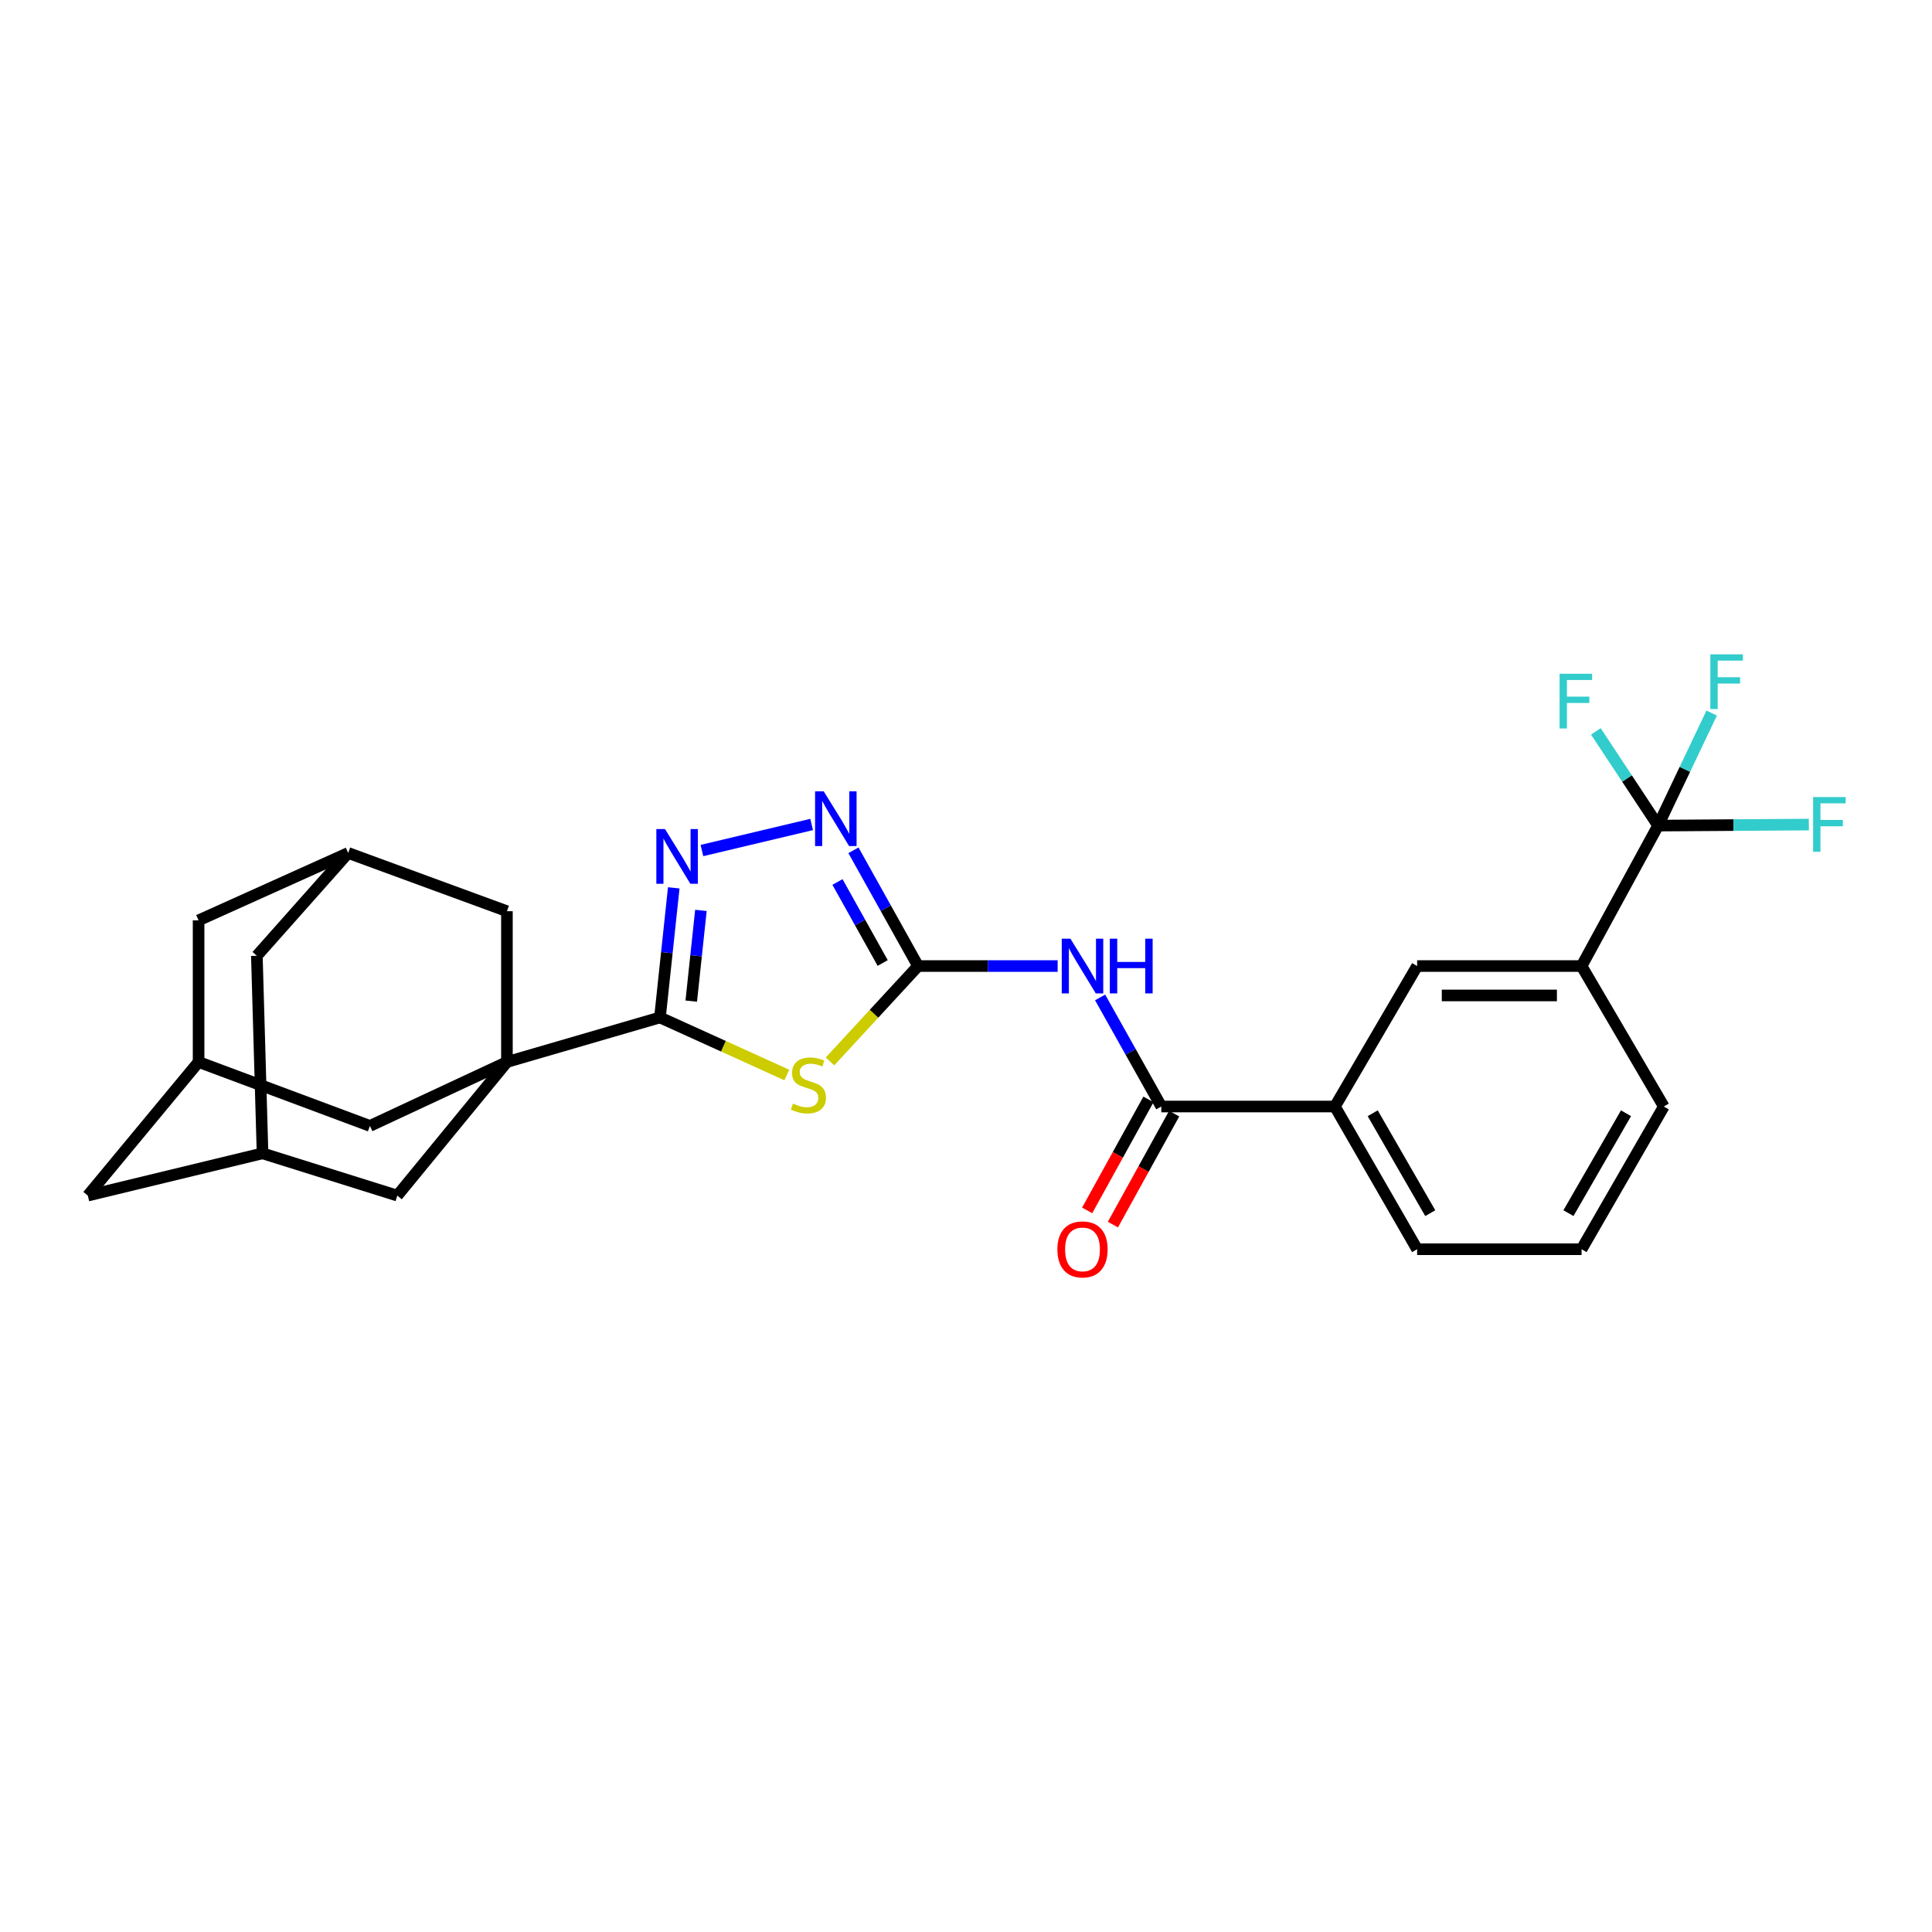 <?xml version='1.0' encoding='iso-8859-1'?>
<svg version='1.1' baseProfile='full'
              xmlns='http://www.w3.org/2000/svg'
                      xmlns:rdkit='http://www.rdkit.org/xml'
                      xmlns:xlink='http://www.w3.org/1999/xlink'
                  xml:space='preserve'
width='1000px' height='1000px' viewBox='0 0 1000 1000'>
<!-- END OF HEADER -->
<rect style='opacity:1.0;fill:#FFFFFF;stroke:none' width='1000' height='1000' x='0' y='0'> </rect>
<path class='bond-0' d='M 407.252,556.416 L 374.42,541.524' style='fill:none;fill-rule:evenodd;stroke:#CCCC00;stroke-width:6px;stroke-linecap:butt;stroke-linejoin:miter;stroke-opacity:1' />
<path class='bond-0' d='M 374.42,541.524 L 341.589,526.632' style='fill:none;fill-rule:evenodd;stroke:#000000;stroke-width:6px;stroke-linecap:butt;stroke-linejoin:miter;stroke-opacity:1' />
<path class='bond-1' d='M 429.613,549.39 L 452.399,524.707' style='fill:none;fill-rule:evenodd;stroke:#CCCC00;stroke-width:6px;stroke-linecap:butt;stroke-linejoin:miter;stroke-opacity:1' />
<path class='bond-1' d='M 452.399,524.707 L 475.185,500.023' style='fill:none;fill-rule:evenodd;stroke:#000000;stroke-width:6px;stroke-linecap:butt;stroke-linejoin:miter;stroke-opacity:1' />
<path class='bond-2' d='M 341.589,526.632 L 262.386,549.683' style='fill:none;fill-rule:evenodd;stroke:#000000;stroke-width:6px;stroke-linecap:butt;stroke-linejoin:miter;stroke-opacity:1' />
<path class='bond-3' d='M 341.589,526.632 L 345.161,493.088' style='fill:none;fill-rule:evenodd;stroke:#000000;stroke-width:6px;stroke-linecap:butt;stroke-linejoin:miter;stroke-opacity:1' />
<path class='bond-3' d='M 345.161,493.088 L 348.733,459.544' style='fill:none;fill-rule:evenodd;stroke:#0000FF;stroke-width:6px;stroke-linecap:butt;stroke-linejoin:miter;stroke-opacity:1' />
<path class='bond-3' d='M 357.79,518.18 L 360.29,494.699' style='fill:none;fill-rule:evenodd;stroke:#000000;stroke-width:6px;stroke-linecap:butt;stroke-linejoin:miter;stroke-opacity:1' />
<path class='bond-3' d='M 360.29,494.699 L 362.791,471.218' style='fill:none;fill-rule:evenodd;stroke:#0000FF;stroke-width:6px;stroke-linecap:butt;stroke-linejoin:miter;stroke-opacity:1' />
<path class='bond-4' d='M 475.185,500.023 L 511.31,500.023' style='fill:none;fill-rule:evenodd;stroke:#000000;stroke-width:6px;stroke-linecap:butt;stroke-linejoin:miter;stroke-opacity:1' />
<path class='bond-4' d='M 511.31,500.023 L 547.436,500.023' style='fill:none;fill-rule:evenodd;stroke:#0000FF;stroke-width:6px;stroke-linecap:butt;stroke-linejoin:miter;stroke-opacity:1' />
<path class='bond-5' d='M 475.185,500.023 L 458.466,470.069' style='fill:none;fill-rule:evenodd;stroke:#000000;stroke-width:6px;stroke-linecap:butt;stroke-linejoin:miter;stroke-opacity:1' />
<path class='bond-5' d='M 458.466,470.069 L 441.747,440.114' style='fill:none;fill-rule:evenodd;stroke:#0000FF;stroke-width:6px;stroke-linecap:butt;stroke-linejoin:miter;stroke-opacity:1' />
<path class='bond-5' d='M 456.883,498.452 L 445.18,477.484' style='fill:none;fill-rule:evenodd;stroke:#000000;stroke-width:6px;stroke-linecap:butt;stroke-linejoin:miter;stroke-opacity:1' />
<path class='bond-5' d='M 445.18,477.484 L 433.477,456.516' style='fill:none;fill-rule:evenodd;stroke:#0000FF;stroke-width:6px;stroke-linecap:butt;stroke-linejoin:miter;stroke-opacity:1' />
<path class='bond-10' d='M 262.386,549.683 L 191.476,582.776' style='fill:none;fill-rule:evenodd;stroke:#000000;stroke-width:6px;stroke-linecap:butt;stroke-linejoin:miter;stroke-opacity:1' />
<path class='bond-11' d='M 262.386,549.683 L 205.643,618.844' style='fill:none;fill-rule:evenodd;stroke:#000000;stroke-width:6px;stroke-linecap:butt;stroke-linejoin:miter;stroke-opacity:1' />
<path class='bond-12' d='M 262.386,549.683 L 262.386,471.639' style='fill:none;fill-rule:evenodd;stroke:#000000;stroke-width:6px;stroke-linecap:butt;stroke-linejoin:miter;stroke-opacity:1' />
<path class='bond-27' d='M 363.315,440.235 L 420.104,426.745' style='fill:none;fill-rule:evenodd;stroke:#0000FF;stroke-width:6px;stroke-linecap:butt;stroke-linejoin:miter;stroke-opacity:1' />
<path class='bond-6' d='M 569.416,516.267 L 585.252,544.501' style='fill:none;fill-rule:evenodd;stroke:#0000FF;stroke-width:6px;stroke-linecap:butt;stroke-linejoin:miter;stroke-opacity:1' />
<path class='bond-6' d='M 585.252,544.501 L 601.089,572.734' style='fill:none;fill-rule:evenodd;stroke:#000000;stroke-width:6px;stroke-linecap:butt;stroke-linejoin:miter;stroke-opacity:1' />
<path class='bond-9' d='M 601.089,572.734 L 690.942,572.734' style='fill:none;fill-rule:evenodd;stroke:#000000;stroke-width:6px;stroke-linecap:butt;stroke-linejoin:miter;stroke-opacity:1' />
<path class='bond-17' d='M 594.429,569.057 L 578.572,597.776' style='fill:none;fill-rule:evenodd;stroke:#000000;stroke-width:6px;stroke-linecap:butt;stroke-linejoin:miter;stroke-opacity:1' />
<path class='bond-17' d='M 578.572,597.776 L 562.715,626.496' style='fill:none;fill-rule:evenodd;stroke:#FF0000;stroke-width:6px;stroke-linecap:butt;stroke-linejoin:miter;stroke-opacity:1' />
<path class='bond-17' d='M 607.749,576.411 L 591.892,605.13' style='fill:none;fill-rule:evenodd;stroke:#000000;stroke-width:6px;stroke-linecap:butt;stroke-linejoin:miter;stroke-opacity:1' />
<path class='bond-17' d='M 591.892,605.13 L 576.035,633.85' style='fill:none;fill-rule:evenodd;stroke:#FF0000;stroke-width:6px;stroke-linecap:butt;stroke-linejoin:miter;stroke-opacity:1' />
<path class='bond-7' d='M 858.23,427.329 L 818.621,500.023' style='fill:none;fill-rule:evenodd;stroke:#000000;stroke-width:6px;stroke-linecap:butt;stroke-linejoin:miter;stroke-opacity:1' />
<path class='bond-18' d='M 858.23,427.329 L 897.243,427.062' style='fill:none;fill-rule:evenodd;stroke:#000000;stroke-width:6px;stroke-linecap:butt;stroke-linejoin:miter;stroke-opacity:1' />
<path class='bond-18' d='M 897.243,427.062 L 936.255,426.794' style='fill:none;fill-rule:evenodd;stroke:#33CCCC;stroke-width:6px;stroke-linecap:butt;stroke-linejoin:miter;stroke-opacity:1' />
<path class='bond-19' d='M 858.23,427.329 L 842.122,402.946' style='fill:none;fill-rule:evenodd;stroke:#000000;stroke-width:6px;stroke-linecap:butt;stroke-linejoin:miter;stroke-opacity:1' />
<path class='bond-19' d='M 842.122,402.946 L 826.013,378.562' style='fill:none;fill-rule:evenodd;stroke:#33CCCC;stroke-width:6px;stroke-linecap:butt;stroke-linejoin:miter;stroke-opacity:1' />
<path class='bond-20' d='M 858.23,427.329 L 872.098,398.202' style='fill:none;fill-rule:evenodd;stroke:#000000;stroke-width:6px;stroke-linecap:butt;stroke-linejoin:miter;stroke-opacity:1' />
<path class='bond-20' d='M 872.098,398.202 L 885.966,369.074' style='fill:none;fill-rule:evenodd;stroke:#33CCCC;stroke-width:6px;stroke-linecap:butt;stroke-linejoin:miter;stroke-opacity:1' />
<path class='bond-8' d='M 818.621,500.023 L 733.501,500.023' style='fill:none;fill-rule:evenodd;stroke:#000000;stroke-width:6px;stroke-linecap:butt;stroke-linejoin:miter;stroke-opacity:1' />
<path class='bond-8' d='M 805.853,515.238 L 746.269,515.238' style='fill:none;fill-rule:evenodd;stroke:#000000;stroke-width:6px;stroke-linecap:butt;stroke-linejoin:miter;stroke-opacity:1' />
<path class='bond-31' d='M 818.621,500.023 L 861.189,572.734' style='fill:none;fill-rule:evenodd;stroke:#000000;stroke-width:6px;stroke-linecap:butt;stroke-linejoin:miter;stroke-opacity:1' />
<path class='bond-13' d='M 690.942,572.734 L 733.501,500.023' style='fill:none;fill-rule:evenodd;stroke:#000000;stroke-width:6px;stroke-linecap:butt;stroke-linejoin:miter;stroke-opacity:1' />
<path class='bond-25' d='M 690.942,572.734 L 733.501,646.603' style='fill:none;fill-rule:evenodd;stroke:#000000;stroke-width:6px;stroke-linecap:butt;stroke-linejoin:miter;stroke-opacity:1' />
<path class='bond-25' d='M 710.509,576.219 L 740.301,627.927' style='fill:none;fill-rule:evenodd;stroke:#000000;stroke-width:6px;stroke-linecap:butt;stroke-linejoin:miter;stroke-opacity:1' />
<path class='bond-15' d='M 191.476,582.776 L 102.79,549.683' style='fill:none;fill-rule:evenodd;stroke:#000000;stroke-width:6px;stroke-linecap:butt;stroke-linejoin:miter;stroke-opacity:1' />
<path class='bond-14' d='M 205.643,618.844 L 135.891,596.968' style='fill:none;fill-rule:evenodd;stroke:#000000;stroke-width:6px;stroke-linecap:butt;stroke-linejoin:miter;stroke-opacity:1' />
<path class='bond-16' d='M 262.386,471.639 L 180.217,441.496' style='fill:none;fill-rule:evenodd;stroke:#000000;stroke-width:6px;stroke-linecap:butt;stroke-linejoin:miter;stroke-opacity:1' />
<path class='bond-21' d='M 135.891,596.968 L 45.455,618.844' style='fill:none;fill-rule:evenodd;stroke:#000000;stroke-width:6px;stroke-linecap:butt;stroke-linejoin:miter;stroke-opacity:1' />
<path class='bond-28' d='M 135.891,596.968 L 132.949,494.715' style='fill:none;fill-rule:evenodd;stroke:#000000;stroke-width:6px;stroke-linecap:butt;stroke-linejoin:miter;stroke-opacity:1' />
<path class='bond-29' d='M 102.79,549.683 L 102.79,476.372' style='fill:none;fill-rule:evenodd;stroke:#000000;stroke-width:6px;stroke-linecap:butt;stroke-linejoin:miter;stroke-opacity:1' />
<path class='bond-30' d='M 102.79,549.683 L 45.455,618.844' style='fill:none;fill-rule:evenodd;stroke:#000000;stroke-width:6px;stroke-linecap:butt;stroke-linejoin:miter;stroke-opacity:1' />
<path class='bond-22' d='M 180.217,441.496 L 102.79,476.372' style='fill:none;fill-rule:evenodd;stroke:#000000;stroke-width:6px;stroke-linecap:butt;stroke-linejoin:miter;stroke-opacity:1' />
<path class='bond-23' d='M 180.217,441.496 L 132.949,494.715' style='fill:none;fill-rule:evenodd;stroke:#000000;stroke-width:6px;stroke-linecap:butt;stroke-linejoin:miter;stroke-opacity:1' />
<path class='bond-24' d='M 861.189,572.734 L 818.621,646.603' style='fill:none;fill-rule:evenodd;stroke:#000000;stroke-width:6px;stroke-linecap:butt;stroke-linejoin:miter;stroke-opacity:1' />
<path class='bond-24' d='M 841.621,576.217 L 811.823,627.925' style='fill:none;fill-rule:evenodd;stroke:#000000;stroke-width:6px;stroke-linecap:butt;stroke-linejoin:miter;stroke-opacity:1' />
<path class='bond-26' d='M 733.501,646.603 L 818.621,646.603' style='fill:none;fill-rule:evenodd;stroke:#000000;stroke-width:6px;stroke-linecap:butt;stroke-linejoin:miter;stroke-opacity:1' />
<path  class='atom-0' d='M 410.441 571.212
Q 410.761 571.332, 412.081 571.892
Q 413.401 572.452, 414.841 572.812
Q 416.321 573.132, 417.761 573.132
Q 420.441 573.132, 422.001 571.852
Q 423.561 570.532, 423.561 568.252
Q 423.561 566.692, 422.761 565.732
Q 422.001 564.772, 420.801 564.252
Q 419.601 563.732, 417.601 563.132
Q 415.081 562.372, 413.561 561.652
Q 412.081 560.932, 411.001 559.412
Q 409.961 557.892, 409.961 555.332
Q 409.961 551.772, 412.361 549.572
Q 414.801 547.372, 419.601 547.372
Q 422.881 547.372, 426.601 548.932
L 425.681 552.012
Q 422.281 550.612, 419.721 550.612
Q 416.961 550.612, 415.441 551.772
Q 413.921 552.892, 413.961 554.852
Q 413.961 556.372, 414.721 557.292
Q 415.521 558.212, 416.641 558.732
Q 417.801 559.252, 419.721 559.852
Q 422.281 560.652, 423.801 561.452
Q 425.321 562.252, 426.401 563.892
Q 427.521 565.492, 427.521 568.252
Q 427.521 572.172, 424.881 574.292
Q 422.281 576.372, 417.921 576.372
Q 415.401 576.372, 413.481 575.812
Q 411.601 575.292, 409.361 574.372
L 410.441 571.212
' fill='#CCCC00'/>
<path  class='atom-4' d='M 344.204 429.128
L 353.484 444.128
Q 354.404 445.608, 355.884 448.288
Q 357.364 450.968, 357.444 451.128
L 357.444 429.128
L 361.204 429.128
L 361.204 457.448
L 357.324 457.448
L 347.364 441.048
Q 346.204 439.128, 344.964 436.928
Q 343.764 434.728, 343.404 434.048
L 343.404 457.448
L 339.724 457.448
L 339.724 429.128
L 344.204 429.128
' fill='#0000FF'/>
<path  class='atom-5' d='M 554.044 485.863
L 563.324 500.863
Q 564.244 502.343, 565.724 505.023
Q 567.204 507.703, 567.284 507.863
L 567.284 485.863
L 571.044 485.863
L 571.044 514.183
L 567.164 514.183
L 557.204 497.783
Q 556.044 495.863, 554.804 493.663
Q 553.604 491.463, 553.244 490.783
L 553.244 514.183
L 549.564 514.183
L 549.564 485.863
L 554.044 485.863
' fill='#0000FF'/>
<path  class='atom-5' d='M 574.444 485.863
L 578.284 485.863
L 578.284 497.903
L 592.764 497.903
L 592.764 485.863
L 596.604 485.863
L 596.604 514.183
L 592.764 514.183
L 592.764 501.103
L 578.284 501.103
L 578.284 514.183
L 574.444 514.183
L 574.444 485.863
' fill='#0000FF'/>
<path  class='atom-6' d='M 426.365 409.611
L 435.645 424.611
Q 436.565 426.091, 438.045 428.771
Q 439.525 431.451, 439.605 431.611
L 439.605 409.611
L 443.365 409.611
L 443.365 437.931
L 439.485 437.931
L 429.525 421.531
Q 428.365 419.611, 427.125 417.411
Q 425.925 415.211, 425.565 414.531
L 425.565 437.931
L 421.885 437.931
L 421.885 409.611
L 426.365 409.611
' fill='#0000FF'/>
<path  class='atom-18' d='M 547.304 646.683
Q 547.304 639.883, 550.664 636.083
Q 554.024 632.283, 560.304 632.283
Q 566.584 632.283, 569.944 636.083
Q 573.304 639.883, 573.304 646.683
Q 573.304 653.563, 569.904 657.483
Q 566.504 661.363, 560.304 661.363
Q 554.064 661.363, 550.664 657.483
Q 547.304 653.603, 547.304 646.683
M 560.304 658.163
Q 564.624 658.163, 566.944 655.283
Q 569.304 652.363, 569.304 646.683
Q 569.304 641.123, 566.944 638.323
Q 564.624 635.483, 560.304 635.483
Q 555.984 635.483, 553.624 638.283
Q 551.304 641.083, 551.304 646.683
Q 551.304 652.403, 553.624 655.283
Q 555.984 658.163, 560.304 658.163
' fill='#FF0000'/>
<path  class='atom-19' d='M 938.471 412.561
L 955.311 412.561
L 955.311 415.801
L 942.271 415.801
L 942.271 424.401
L 953.871 424.401
L 953.871 427.681
L 942.271 427.681
L 942.271 440.881
L 938.471 440.881
L 938.471 412.561
' fill='#33CCCC'/>
<path  class='atom-20' d='M 807.242 348.734
L 824.082 348.734
L 824.082 351.974
L 811.042 351.974
L 811.042 360.574
L 822.642 360.574
L 822.642 363.854
L 811.042 363.854
L 811.042 377.054
L 807.242 377.054
L 807.242 348.734
' fill='#33CCCC'/>
<path  class='atom-21' d='M 885.27 338.692
L 902.11 338.692
L 902.11 341.932
L 889.07 341.932
L 889.07 350.532
L 900.67 350.532
L 900.67 353.812
L 889.07 353.812
L 889.07 367.012
L 885.27 367.012
L 885.27 338.692
' fill='#33CCCC'/>
</svg>
